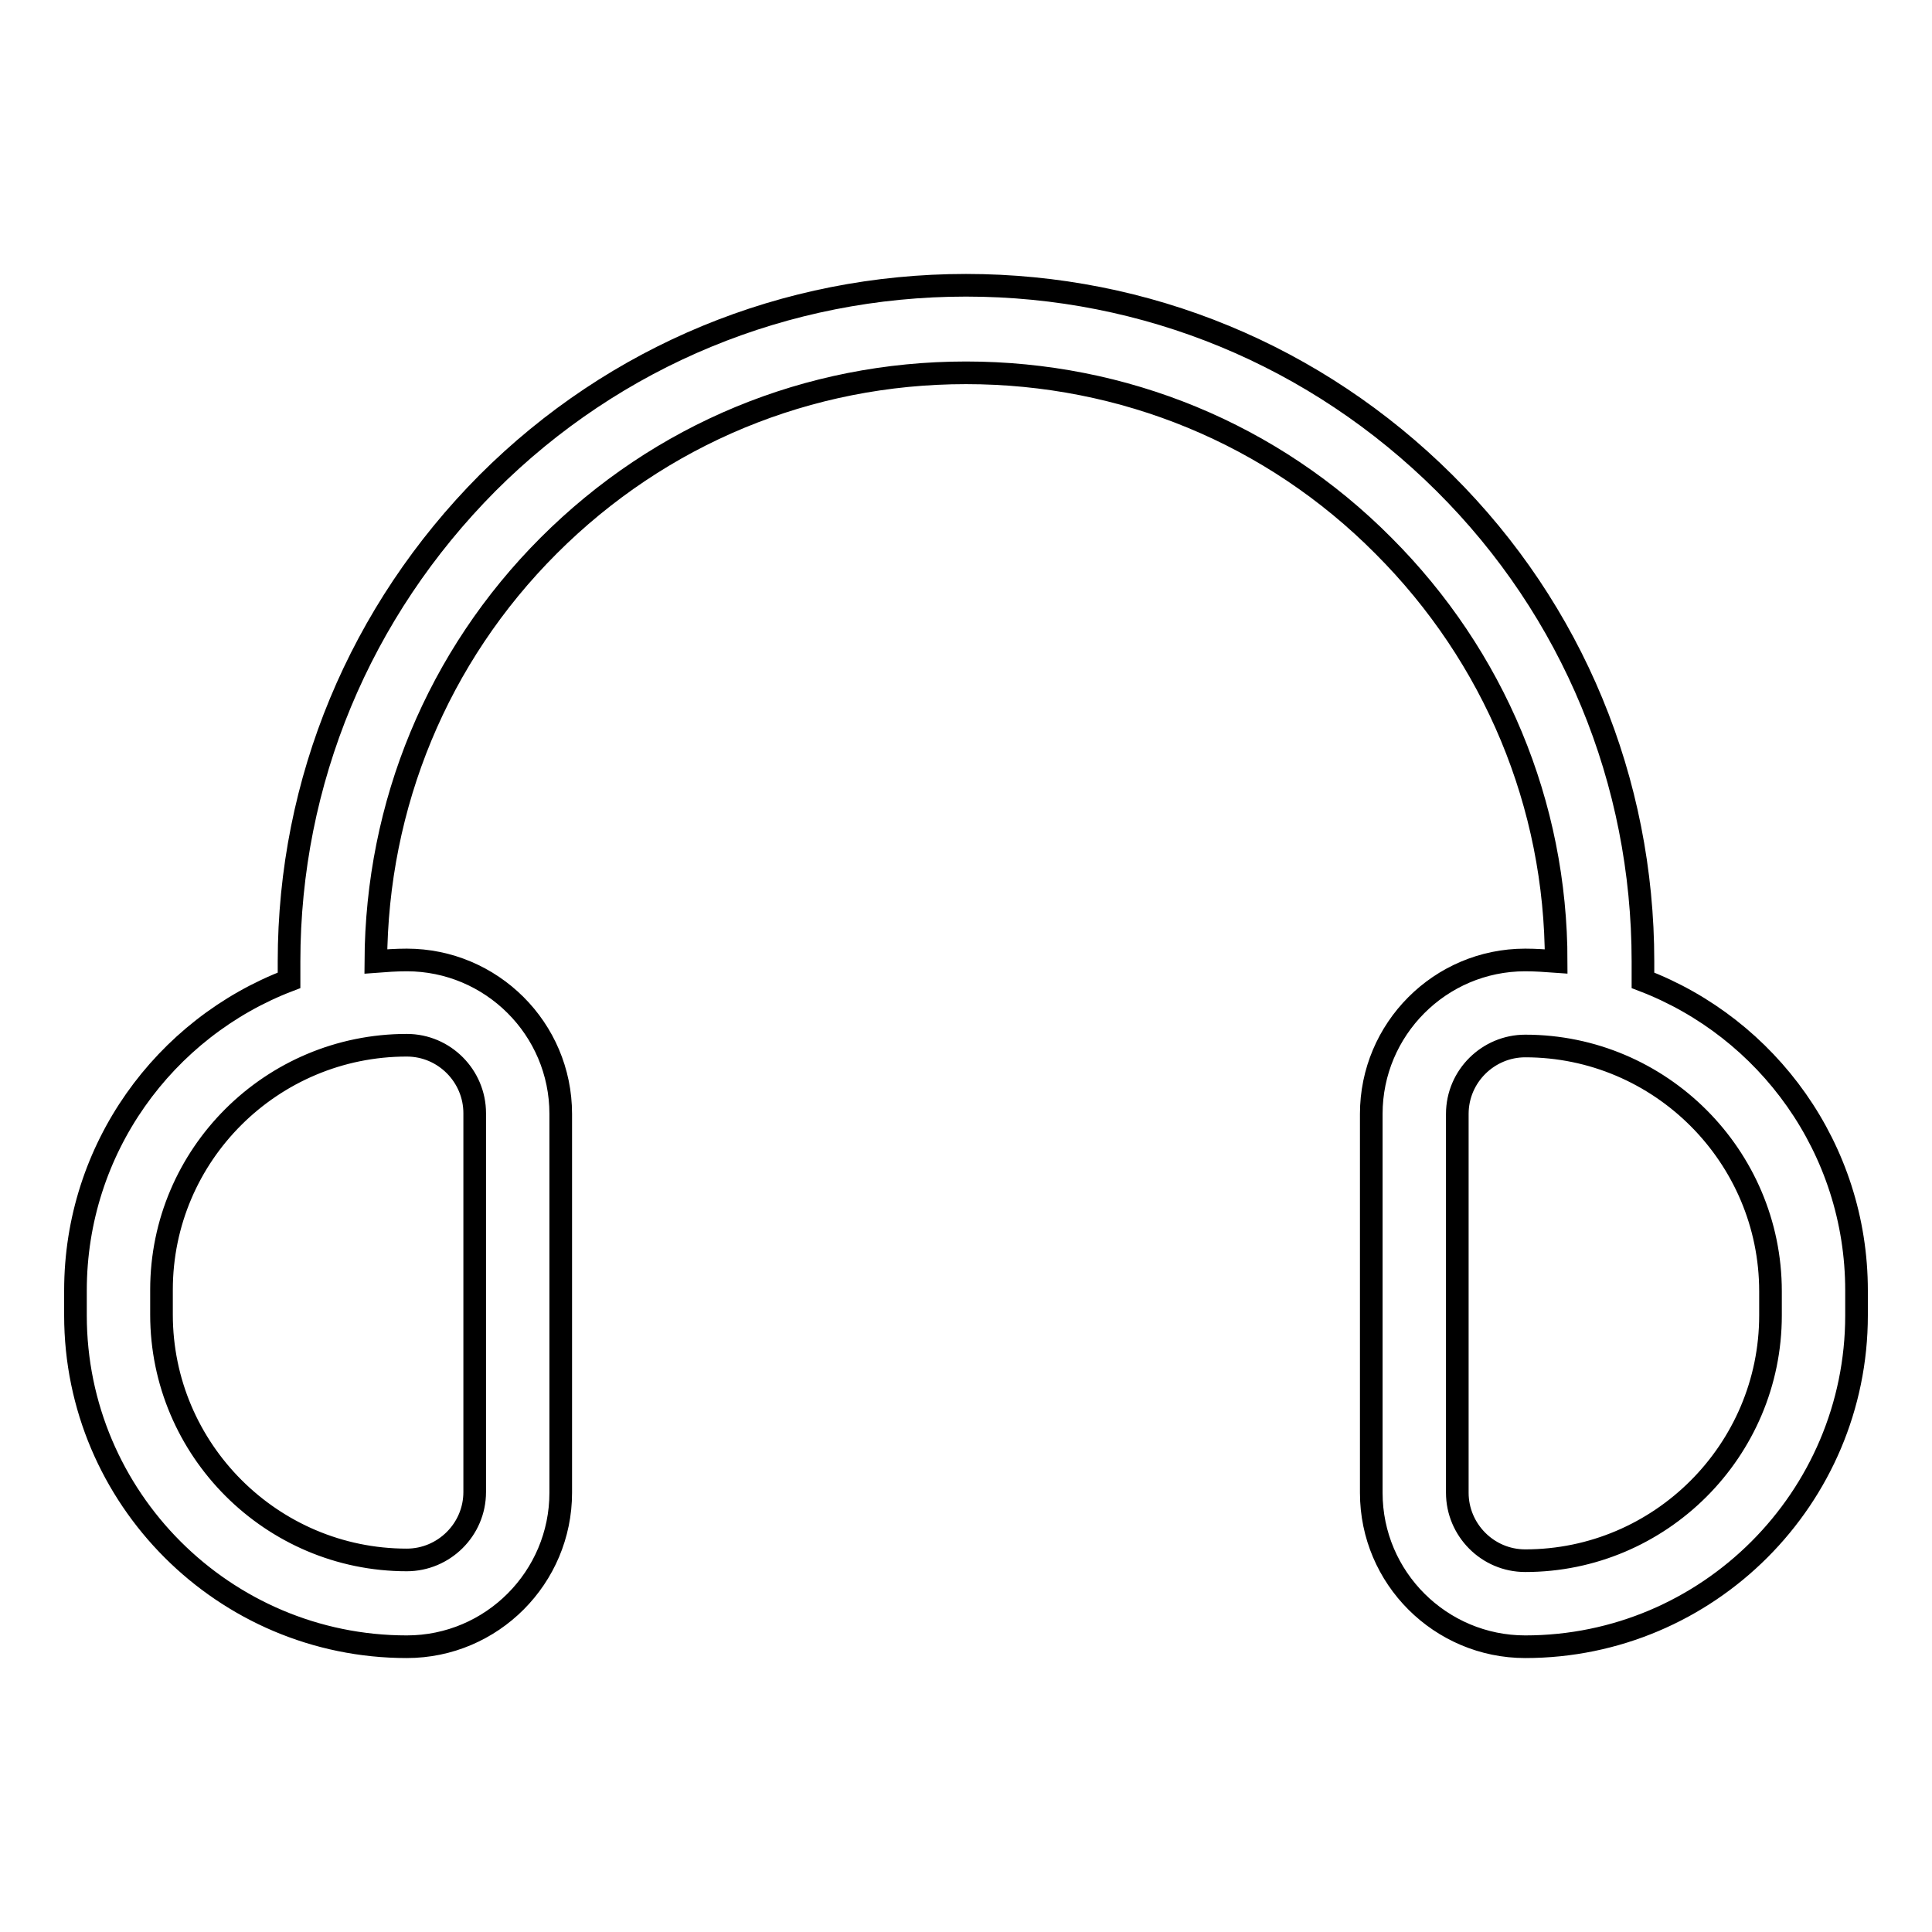 <?xml version="1.0" encoding="utf-8"?>
<!-- Svg Vector Icons : http://www.onlinewebfonts.com/icon -->
<!DOCTYPE svg PUBLIC "-//W3C//DTD SVG 1.1//EN" "http://www.w3.org/Graphics/SVG/1.1/DTD/svg11.dtd">
<svg version="1.1" xmlns="http://www.w3.org/2000/svg" xmlns:xlink="http://www.w3.org/1999/xlink" x="0px" y="0px" viewBox="0 0 256 256" enable-background="new 0 0 256 256" xml:space="preserve">
<g> <path stroke-width="3" fill-opacity="0" stroke="#000000"  d="M217.7,129.9v-2.5c0-23.9-9.3-46.5-26.3-63.4S151.9,37.8,128,37.8S81.5,47.1,64.6,64 C47.7,81,38.3,103.5,38.3,127.4v2.5C21.8,136.2,10,152.2,10,171v3.3c0,24.2,19.7,43.9,43.9,43.9c11.3,0,20.4-9.2,20.4-20.4v-50.2 c0-11.3-9.2-20.4-20.4-20.4c-1.4,0-2.8,0.1-4.1,0.2c0.1-20.8,8.2-40.4,22.9-55.1c14.8-14.8,34.4-22.9,55.3-22.9 c20.9,0,40.6,8.1,55.3,22.9c14.7,14.7,22.9,34.3,22.9,55.1c-1.4-0.1-2.7-0.2-4.1-0.2c-11.3,0-20.4,9.2-20.4,20.4v50.2 c0,11.3,9.2,20.4,20.4,20.4c24.2,0,43.9-19.7,43.9-43.9v-3.3C246,152.2,234.2,136.2,217.7,129.9L217.7,129.9z M53.9,138.5 c5,0,9,4.1,9,9v50.2c0,5-4.1,9-9,9c-17.9,0-32.5-14.6-32.5-32.5v-3.3C21.4,153,36,138.5,53.9,138.5L53.9,138.5z M234.6,174.3 c0,17.9-14.6,32.5-32.5,32.5c-5,0-9-4.1-9-9v-50.2c0-5,4.1-9,9-9c17.9,0,32.5,14.6,32.5,32.5V174.3z"/></g>
</svg>